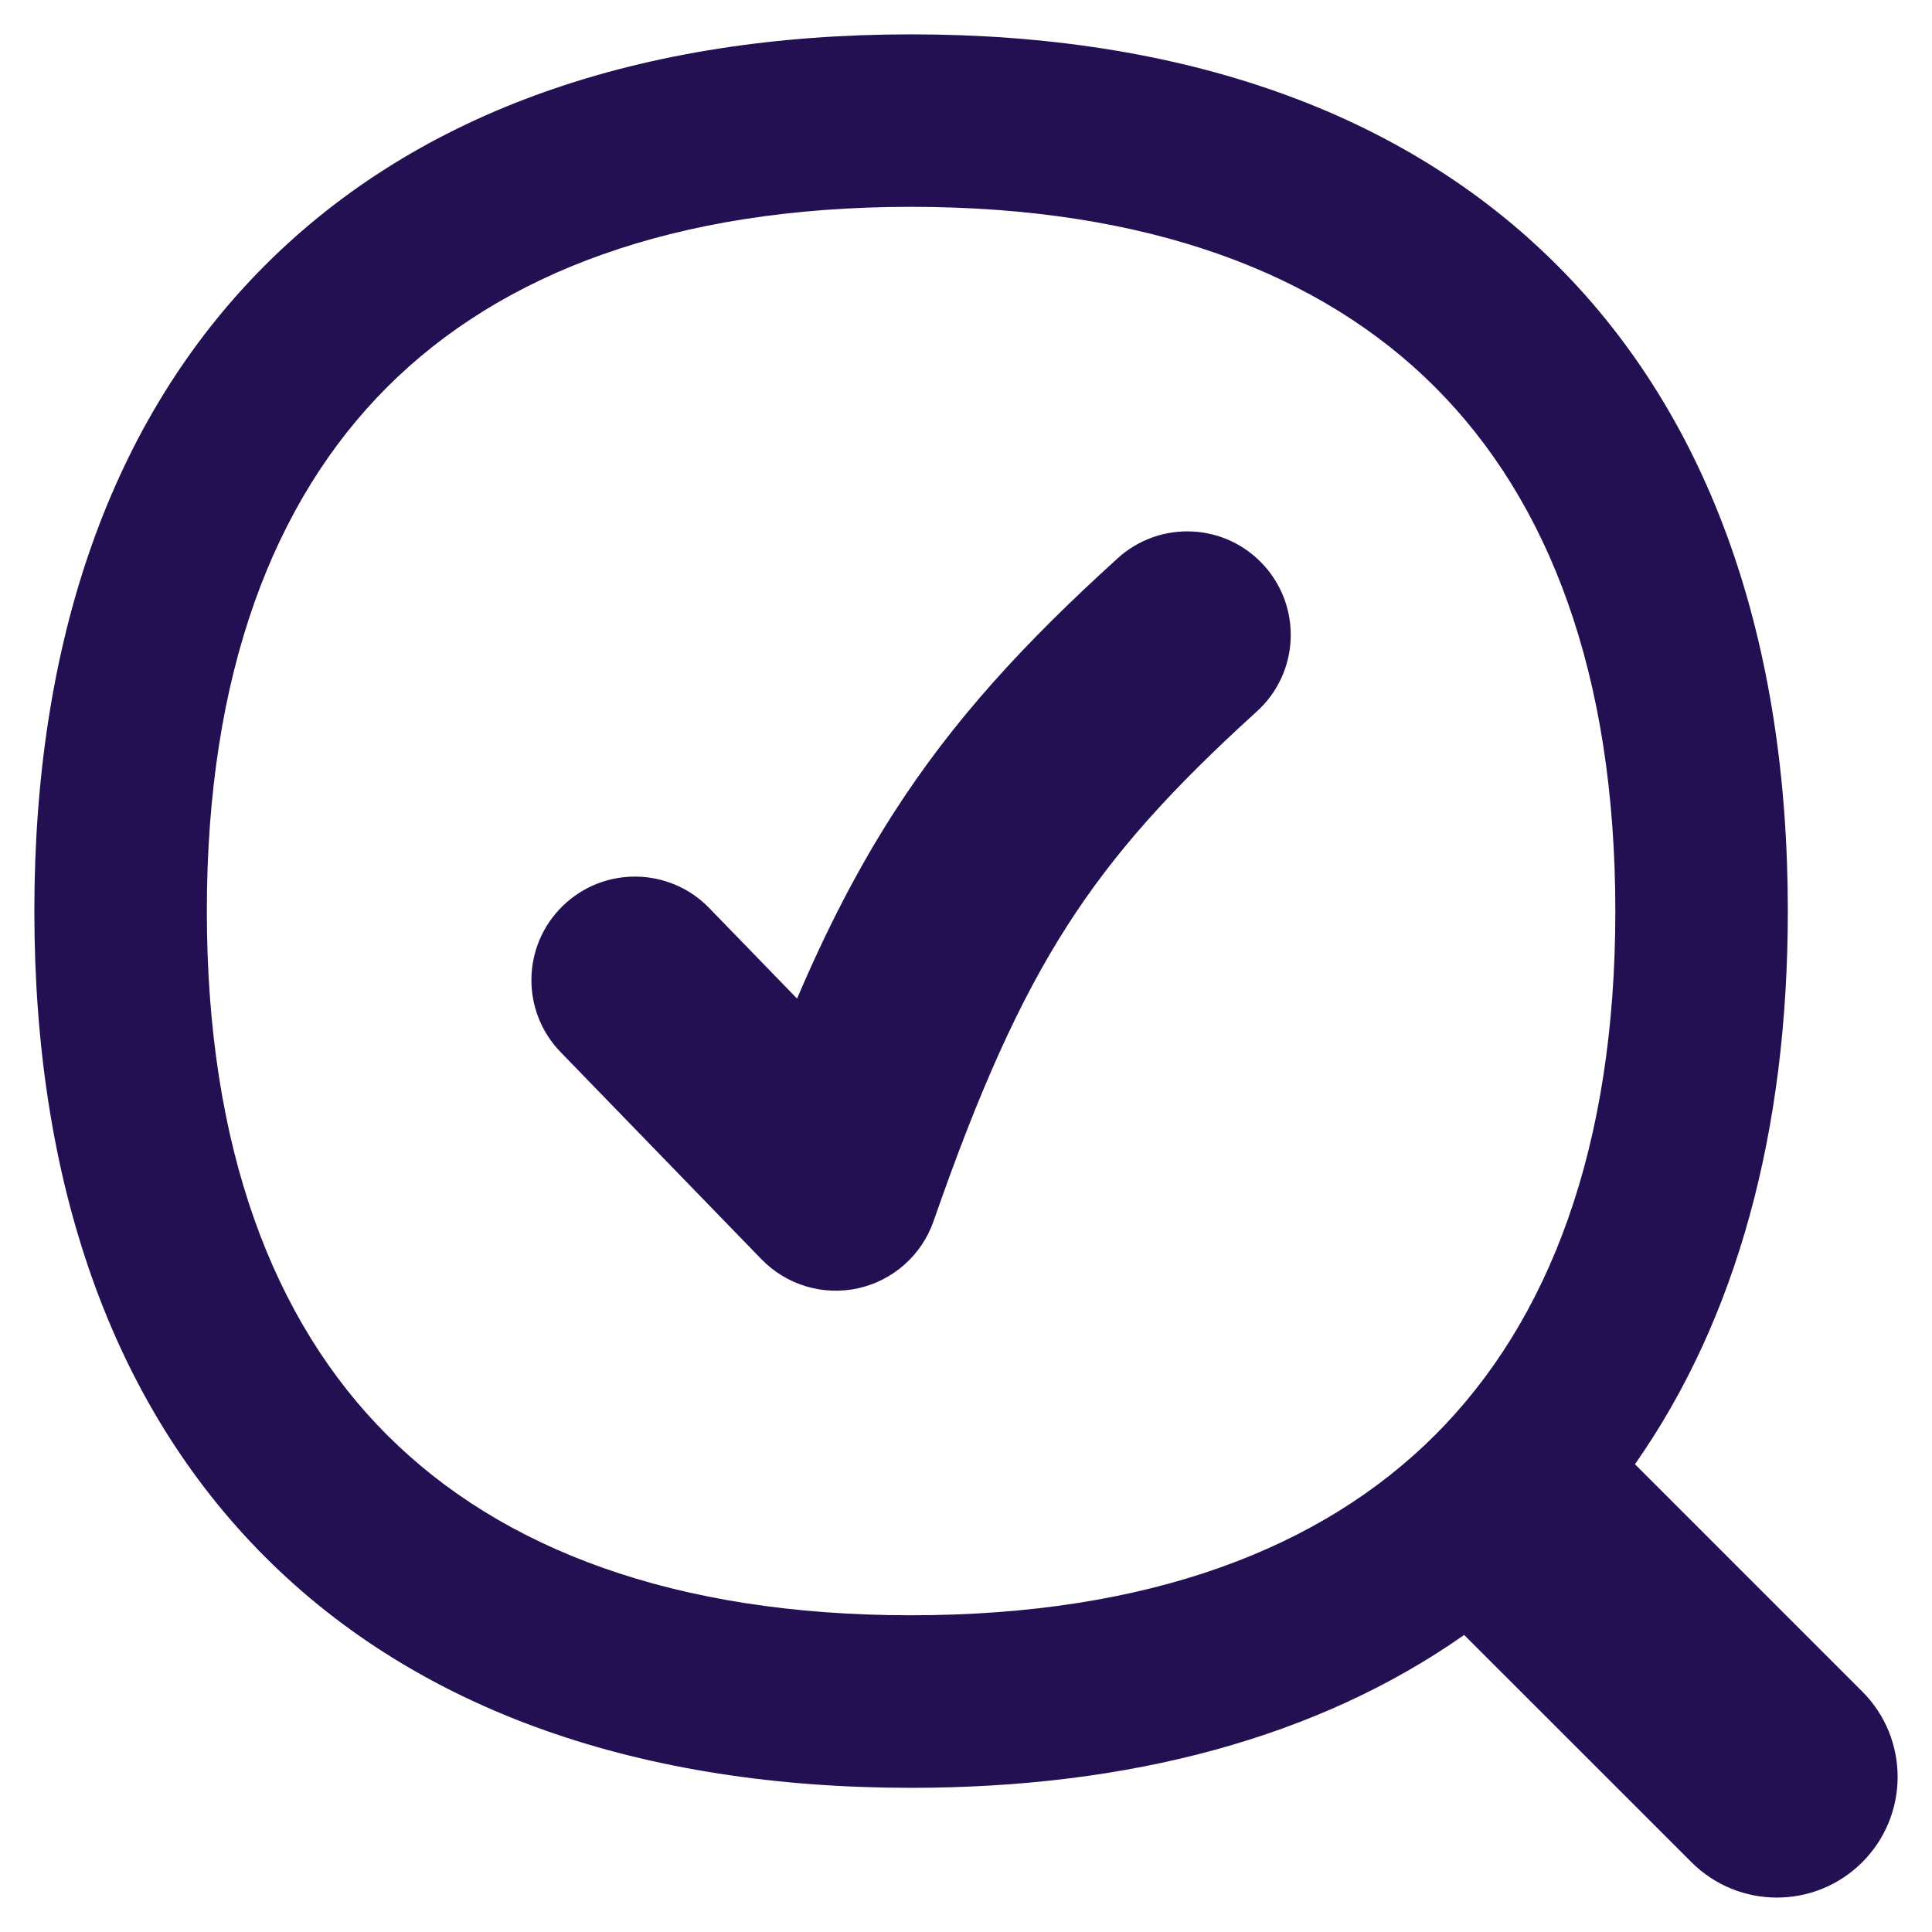 <svg xmlns="http://www.w3.org/2000/svg" width="32" height="32" viewBox="0 0 32 32" fill="none"><g clip-path="url(#clip0_2410_3711)"><path fill-rule="evenodd" clip-rule="evenodd" d="M6.412 6.412C4.526 8.298 3.426 11.164 3.426 15.09C3.426 19.017 4.526 21.883 6.412 23.769C8.298 25.654 11.164 26.754 15.09 26.754C19.017 26.754 21.883 25.654 23.769 23.769C25.655 21.883 26.755 19.017 26.755 15.09C26.755 11.164 25.655 8.298 23.769 6.412C21.883 4.526 19.017 3.426 15.09 3.426C11.164 3.426 8.298 4.526 6.412 6.412ZM4.392 4.392C6.957 1.826 10.638 0.569 15.09 0.569C19.543 0.569 23.223 1.826 25.789 4.392C28.355 6.957 29.612 10.638 29.612 15.09C29.612 18.718 28.777 21.834 27.08 24.252L30.844 28.016C31.626 28.797 31.626 30.063 30.845 30.844C30.064 31.625 28.797 31.625 28.016 30.844L24.251 27.08C21.834 28.777 18.719 29.612 15.09 29.612C10.638 29.612 6.957 28.355 4.392 25.789C1.826 23.223 0.569 19.543 0.569 15.09C0.569 10.638 1.826 6.957 4.392 4.392ZM20.816 11.785C21.518 11.149 21.57 10.065 20.934 9.364C20.298 8.662 19.214 8.61 18.513 9.246C16.971 10.645 15.79 11.922 14.79 13.483C14.2 14.405 13.688 15.4 13.202 16.54L11.747 15.04C11.088 14.36 10.002 14.344 9.323 15.003C8.643 15.662 8.626 16.747 9.286 17.427L12.612 20.857C13.026 21.284 13.632 21.466 14.213 21.338C14.794 21.209 15.266 20.789 15.462 20.228C16.224 18.039 16.889 16.562 17.677 15.333C18.458 14.114 19.406 13.065 20.816 11.785Z" fill="#231052"></path></g><defs><clipPath id="clip0_2410_3711"><rect width="32" height="32" fill="white"></rect></clipPath></defs></svg>